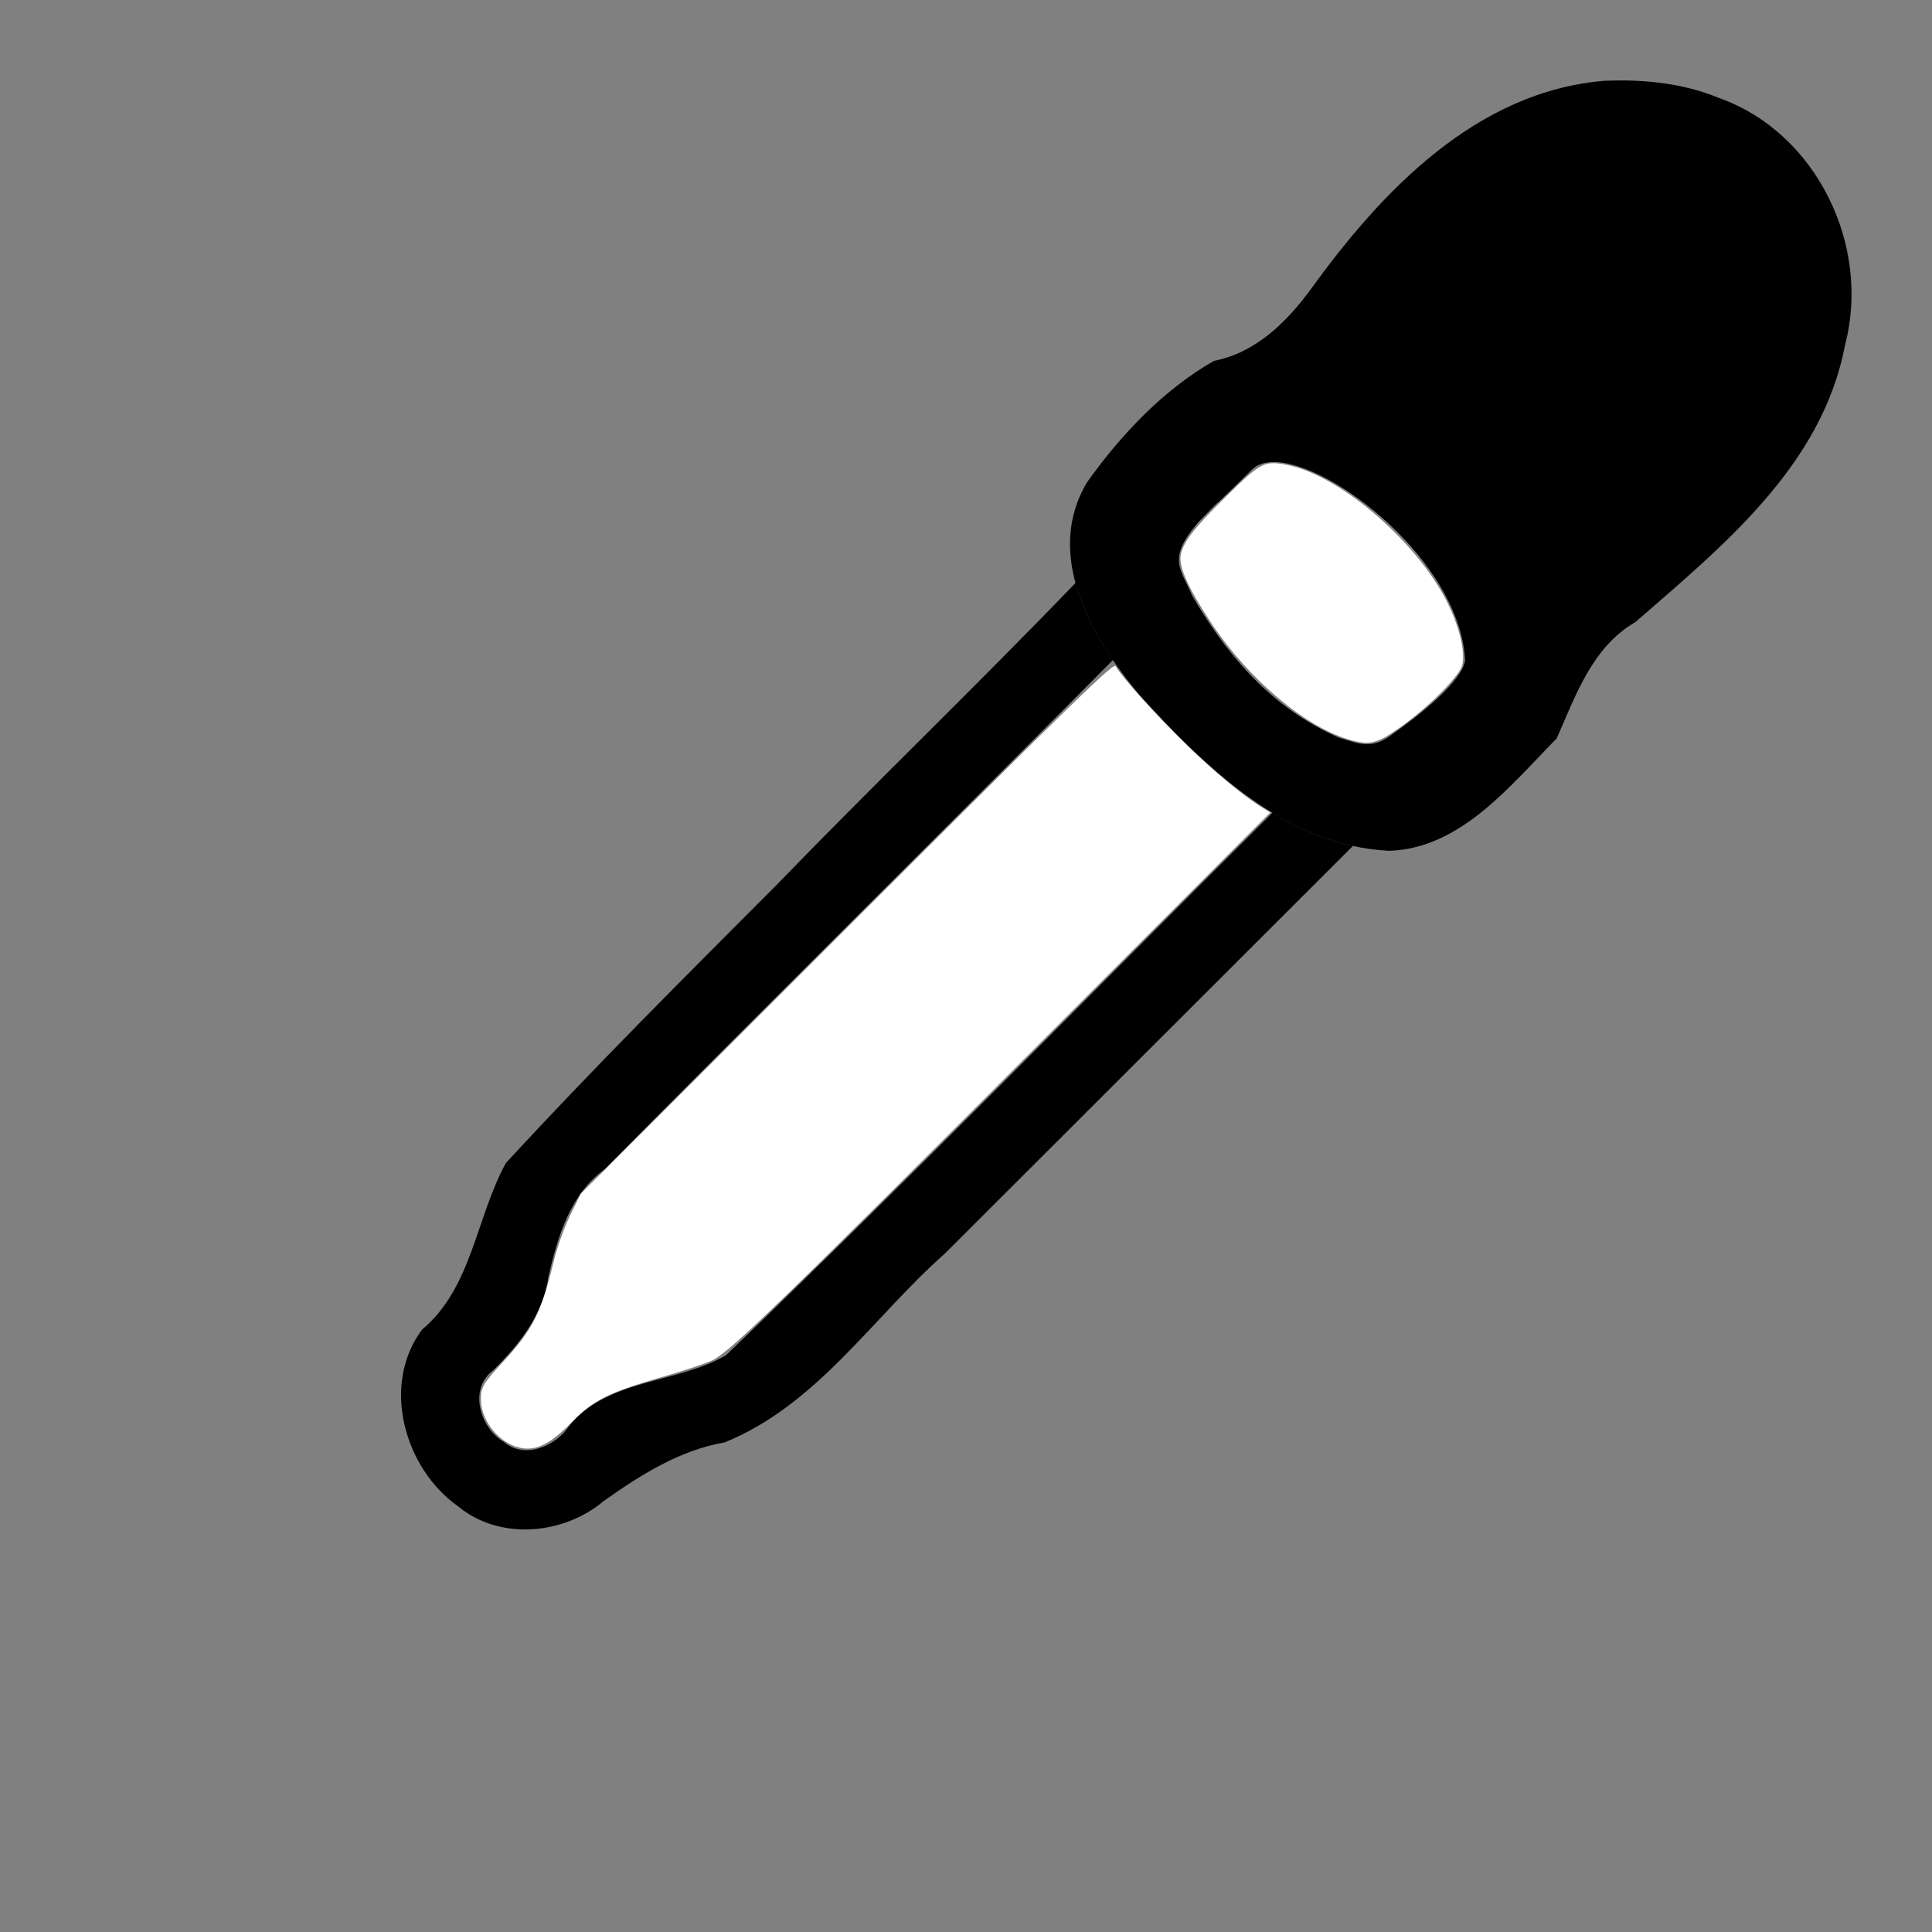 <?xml version="1.0" encoding="UTF-8" standalone="no"?>
<!-- Created with Inkscape (http://www.inkscape.org/) -->

<svg
   xmlns:dc="http://purl.org/dc/elements/1.1/"
   xmlns:cc="http://creativecommons.org/ns#"
   xmlns:rdf="http://www.w3.org/1999/02/22-rdf-syntax-ns#"
   xmlns:svg="http://www.w3.org/2000/svg"
   xmlns="http://www.w3.org/2000/svg"
   xmlns:sodipodi="http://sodipodi.sourceforge.net/DTD/sodipodi-0.dtd"
   xmlns:inkscape="http://www.inkscape.org/namespaces/inkscape"
   width="24px"
   height="24px"
   viewBox="0 0 24 24"
   version="1.1"
   id="SVGRoot"
   inkscape:export-filename="/tmp/template.png"
   inkscape:export-xdpi="96"
   inkscape:export-ydpi="96"
   inkscape:version="0.92.2 2405546, 2018-03-11"
   sodipodi:docname="color-picker-hicontrast.svg">
  <rect x="0" y="0" width="24" height="24" fill="#808080" stroke="none"/>
  <sodipodi:namedview
     id="base"
     pagecolor="#E0E1E2"
     bordercolor="#666768"
     borderopacity="1.0"
     inkscape:pageopacity="0"
     inkscape:pageshadow="2"
     inkscape:zoom="33.75"
     inkscape:cx="7.6740741"
     inkscape:cy="12"
     inkscape:document-units="px"
     inkscape:current-layer="layer1"
     showgrid="true"
     inkscape:window-width="1920"
     inkscape:window-height="1019"
     inkscape:window-x="0"
     inkscape:window-y="0"
     inkscape:window-maximized="1"
     inkscape:grid-bbox="true"
     inkscape:pagecheckerboard="false"
     inkscape:snap-bbox="true"
     inkscape:bbox-nodes="true"
     inkscape:snap-others="false"
     inkscape:object-nodes="true"
     inkscape:snap-grids="true"
     inkscape:snap-bbox-midpoints="true"
     showguides="true"
     inkscape:snap-global="true">
    <inkscape:grid
       type="xygrid"
       id="grid1374"
       originx="1"
       originy="1"
       empspacing="11"
       dotted="false" />
  </sodipodi:namedview>
  <defs
     id="defs815" />
  <g
     id="layer1"
     inkscape:groupmode="layer"
     inkscape:label="Layer 1">
    <path
       inkscape:connector-curvature="0"
       style="opacity:1;fill:#000000;fill-opacity:1;stroke:none;stroke-width:0.327"
       d="m 19.926,1.004 c -1.586,0.133 -2.759,1.366 -3.639,2.584 -0.303,0.414 -0.689,0.794 -1.207,0.895 -0.63,0.36 -1.153,0.916 -1.572,1.502 -0.547,0.898 0.048,1.936 0.641,2.641 0.817,0.904 1.82,1.88 3.107,1.943 0.89,-0.028 1.503,-0.81 2.082,-1.396 C 19.575,8.635 19.78,8.038 20.316,7.727 21.403,6.782 22.64,5.78 22.92,4.283 23.243,3.058 22.571,1.651 21.359,1.219 20.906,1.031 20.413,0.983 19.926,1.004 Z m -4.119,4.736 c 0.724,-0.019 2.333,1.243 2.393,2.465 -0.04,0.257 -0.552,0.669 -0.885,0.902 C 17.04,9.327 16.878,9.235 16.629,9.162 15.922,8.849 15.343,8.312 14.812,7.404 14.668,7.063 14.49,6.946 14.889,6.484 c 0.656,-0.667 -0.253,0.248 0.668,-0.654 0.06,-0.059 0.147,-0.087 0.25,-0.09 z"
       id="path9921-9-3-9-8-3" />
    <path
       style="opacity:1;fill:#000000;fill-opacity:1;fill-rule:evenodd;stroke:none;stroke-width:0.327"
       d="M 13.361,7.241 C 12.143,8.507 10.869,9.73 9.648,10.992 8.513,12.131 7.372,13.266 6.284,14.448 5.913,15.124 5.864,15.998 5.242,16.518 c -0.511,0.687 -0.219,1.722 0.447,2.193 0.516,0.429 1.313,0.356 1.812,-0.066 0.457,-0.324 0.944,-0.631 1.501,-0.727 1.149,-0.466 1.841,-1.556 2.737,-2.347 1.689,-1.688 3.379,-3.376 5.069,-5.064 -0.007,-0.002 -0.014,-0.002 -0.021,-0.004 -0.076,-0.017 -0.151,-0.037 -0.225,-0.06 -0.074,-0.023 -0.147,-0.049 -0.219,-0.078 -0.072,-0.028 -0.143,-0.06 -0.213,-0.094 -0.07,-0.034 -0.139,-0.069 -0.207,-0.108 -0.039,-0.022 -0.076,-0.046 -0.114,-0.069 -2.262,2.25 -4.492,4.534 -6.791,6.742 -0.617,0.356 -1.466,0.287 -1.945,0.875 C 6.905,17.966 6.52,18.13 6.265,17.916 5.964,17.744 5.815,17.255 6.126,17.023 6.453,16.701 6.752,16.325 6.813,15.856 6.929,15.366 7.079,14.839 7.506,14.529 9.606,12.411 11.726,10.312 13.828,8.196 13.793,8.144 13.755,8.094 13.722,8.041 13.657,7.936 13.596,7.827 13.542,7.717 c -0.027,-0.055 -0.053,-0.111 -0.076,-0.168 -0.023,-0.057 -0.045,-0.114 -0.064,-0.172 -0.015,-0.045 -0.028,-0.091 -0.04,-0.137 z"
       id="path17041-7"
       inkscape:connector-curvature="0" />
    <path
       style="opacity:1;vector-effect:none;fill:#ffffff;fill-opacity:1;fill-rule:nonzero;stroke:none;stroke-width:1;stroke-linecap:square;stroke-linejoin:round;stroke-miterlimit:4;stroke-dasharray:none;stroke-dashoffset:0;stroke-opacity:1;paint-order:normal"
       d="m 6.408,17.971 c -0.242,-0.084 -0.433,-0.342 -0.434,-0.587 -8.522e-4,-0.148 0.031,-0.202 0.26,-0.45 0.38,-0.409 0.488,-0.621 0.643,-1.259 0.043,-0.178 0.132,-0.425 0.206,-0.578 L 7.214,14.83 10.521,11.526 c 2.873,-2.87 3.311,-3.297 3.338,-3.25 0.079,0.137 0.499,0.604 0.859,0.955 0.365,0.356 0.734,0.662 0.968,0.805 l 0.094,0.057 -2.689,2.694 c -3.347,3.353 -4.031,4.016 -4.247,4.114 -0.088,0.04 -0.373,0.134 -0.634,0.209 -0.643,0.186 -0.846,0.287 -1.1,0.549 -0.292,0.301 -0.483,0.386 -0.702,0.31 z"
       id="path3821"
       inkscape:connector-curvature="0" />
    <path
       style="opacity:1;vector-effect:none;fill:#ffffff;fill-opacity:1;fill-rule:nonzero;stroke:none;stroke-width:1;stroke-linecap:square;stroke-linejoin:round;stroke-miterlimit:4;stroke-dasharray:none;stroke-dashoffset:0;stroke-opacity:1;paint-order:normal"
       d="m 16.796,9.198 c -0.554,-0.145 -1.27,-0.741 -1.744,-1.451 -0.287,-0.431 -0.412,-0.707 -0.385,-0.851 0.031,-0.163 0.167,-0.339 0.574,-0.738 0.426,-0.419 0.469,-0.44 0.763,-0.379 0.671,0.139 1.645,0.994 1.999,1.754 0.158,0.339 0.214,0.655 0.14,0.781 -0.125,0.21 -0.523,0.578 -0.861,0.797 -0.189,0.122 -0.287,0.14 -0.485,0.088 z"
       id="path3823"
       inkscape:connector-curvature="0" />
  </g>
</svg>
